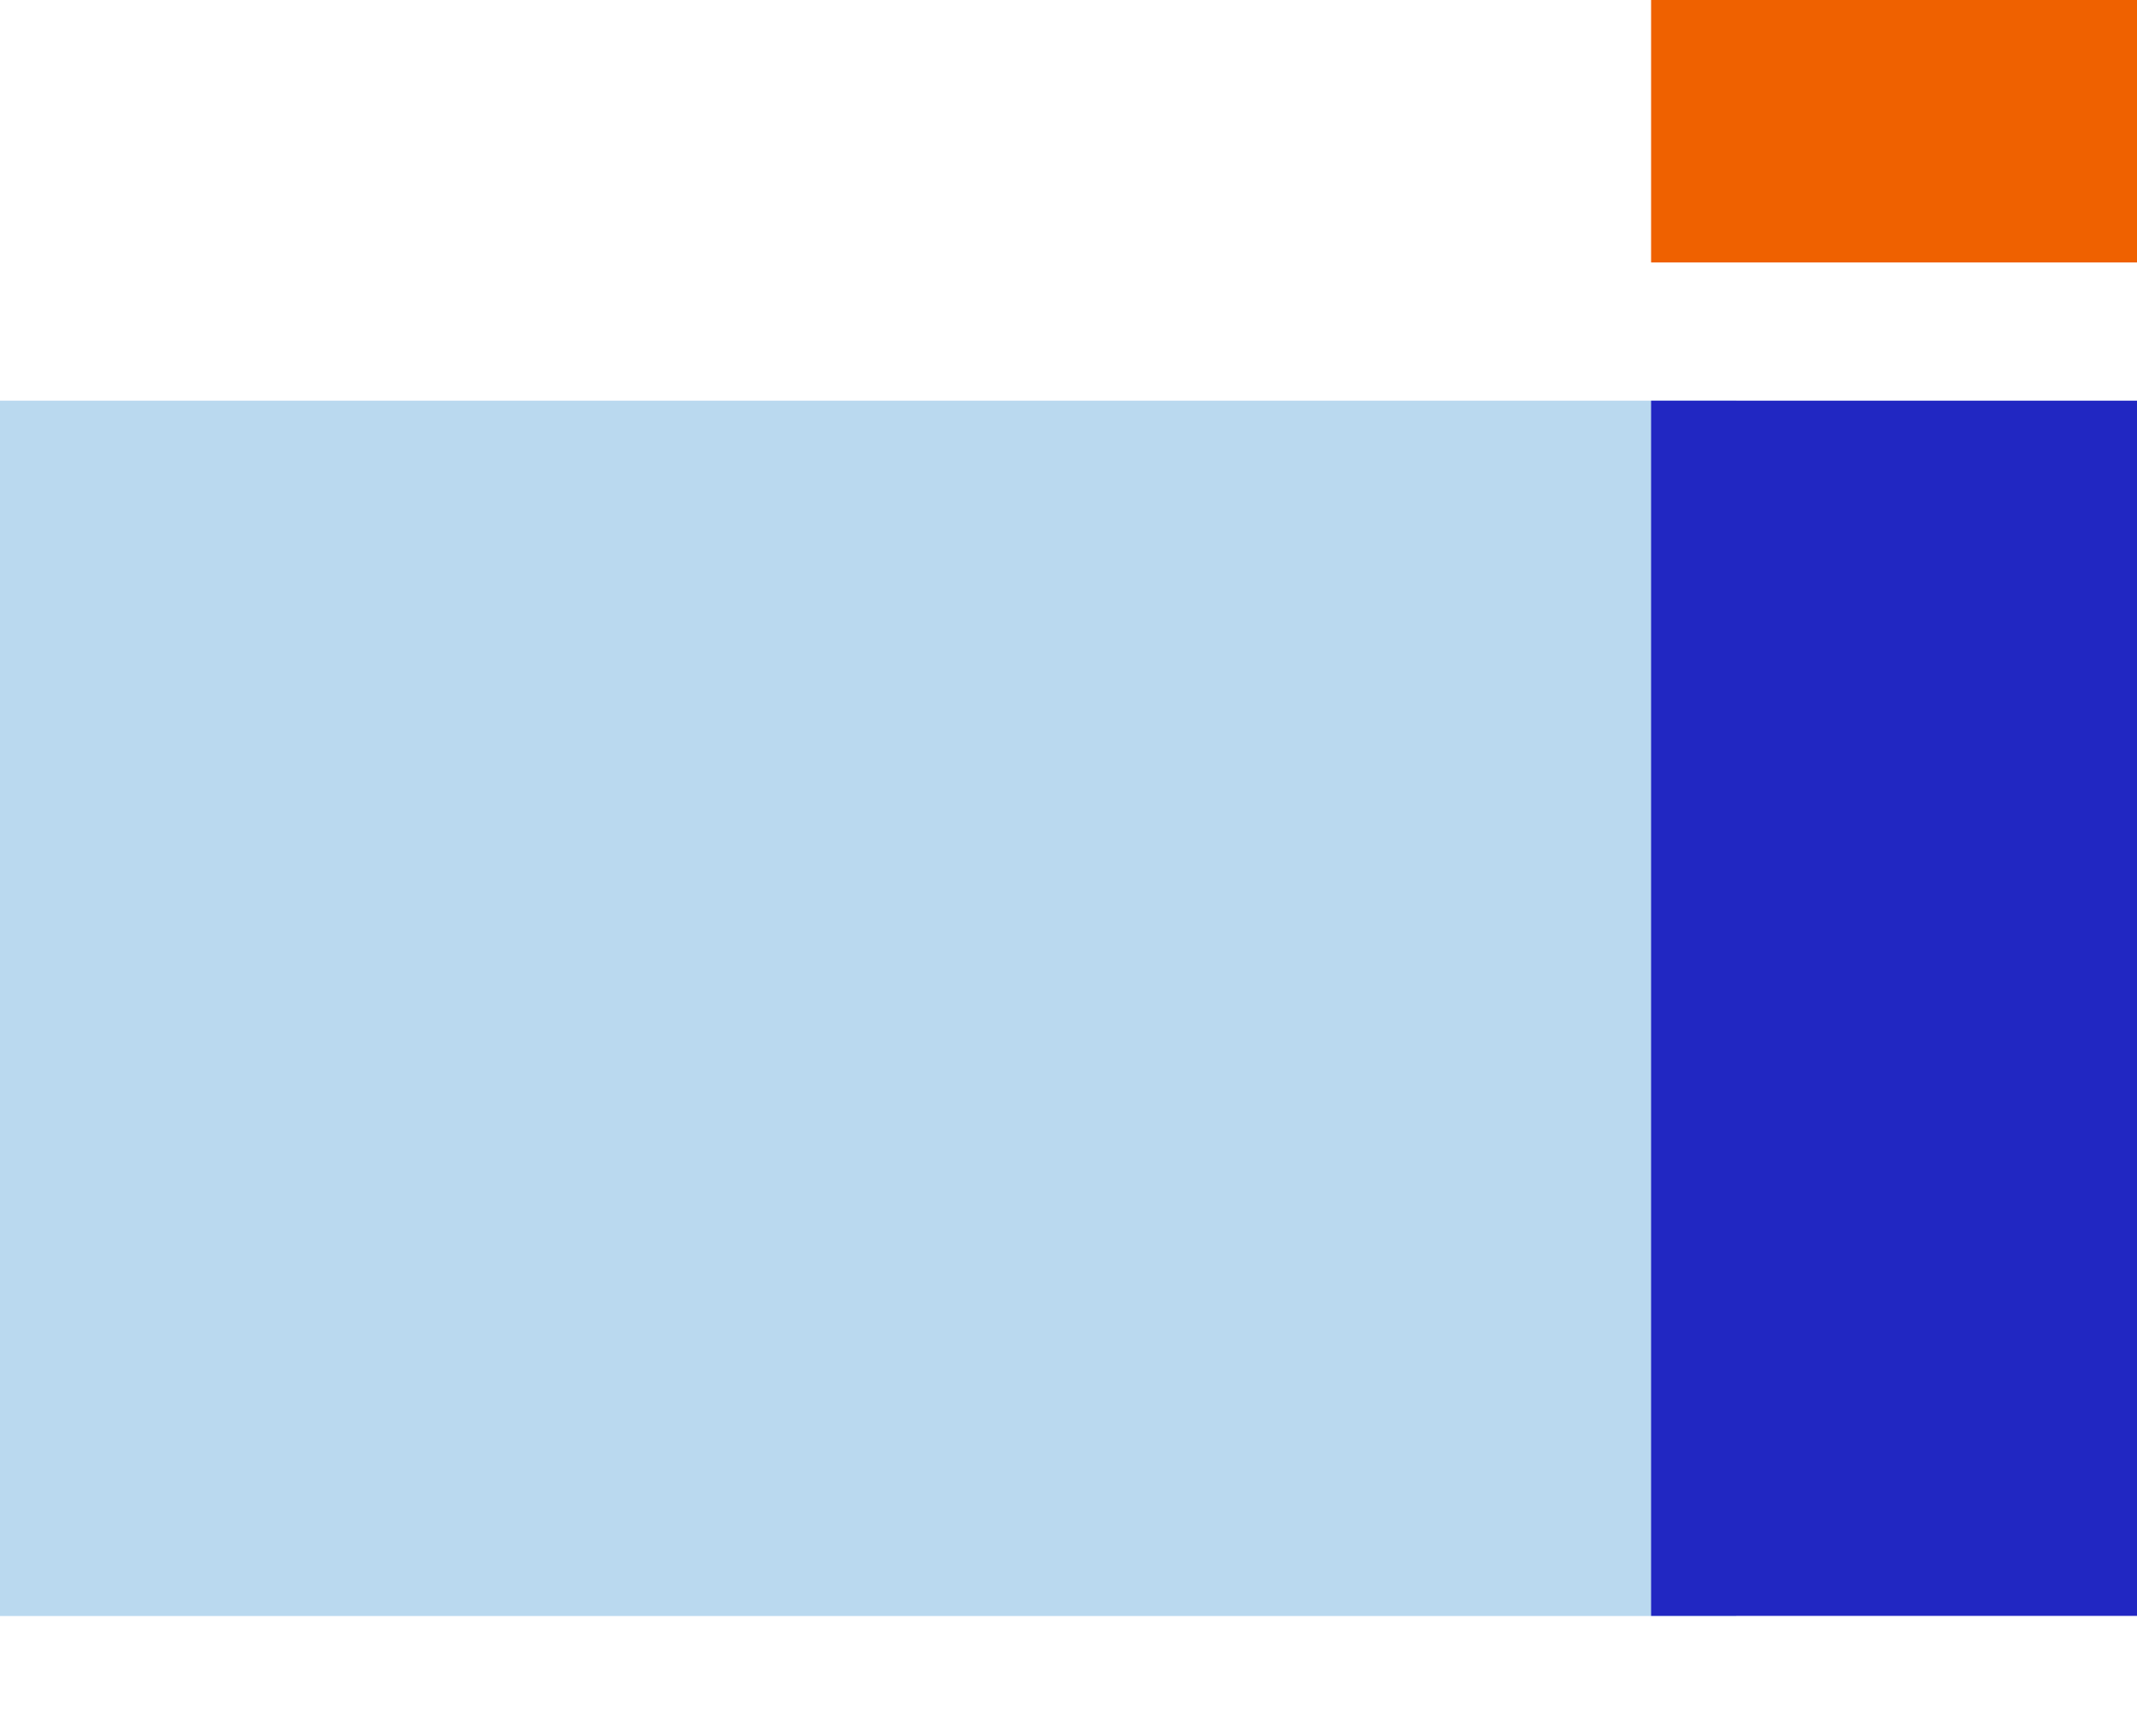 <svg width="16" height="13" viewBox="0 0 16 13" fill="none" xmlns="http://www.w3.org/2000/svg">
<path d="M13 3H0V12.1H13V3Z" fill="#BAD9EF"/>
<path d="M16 3H12.362V12.099H16V3Z" fill="#2127C2"/>
<path d="M16 0H12.362V1.965H16V0Z" fill="#EF6100"/>
</svg>
